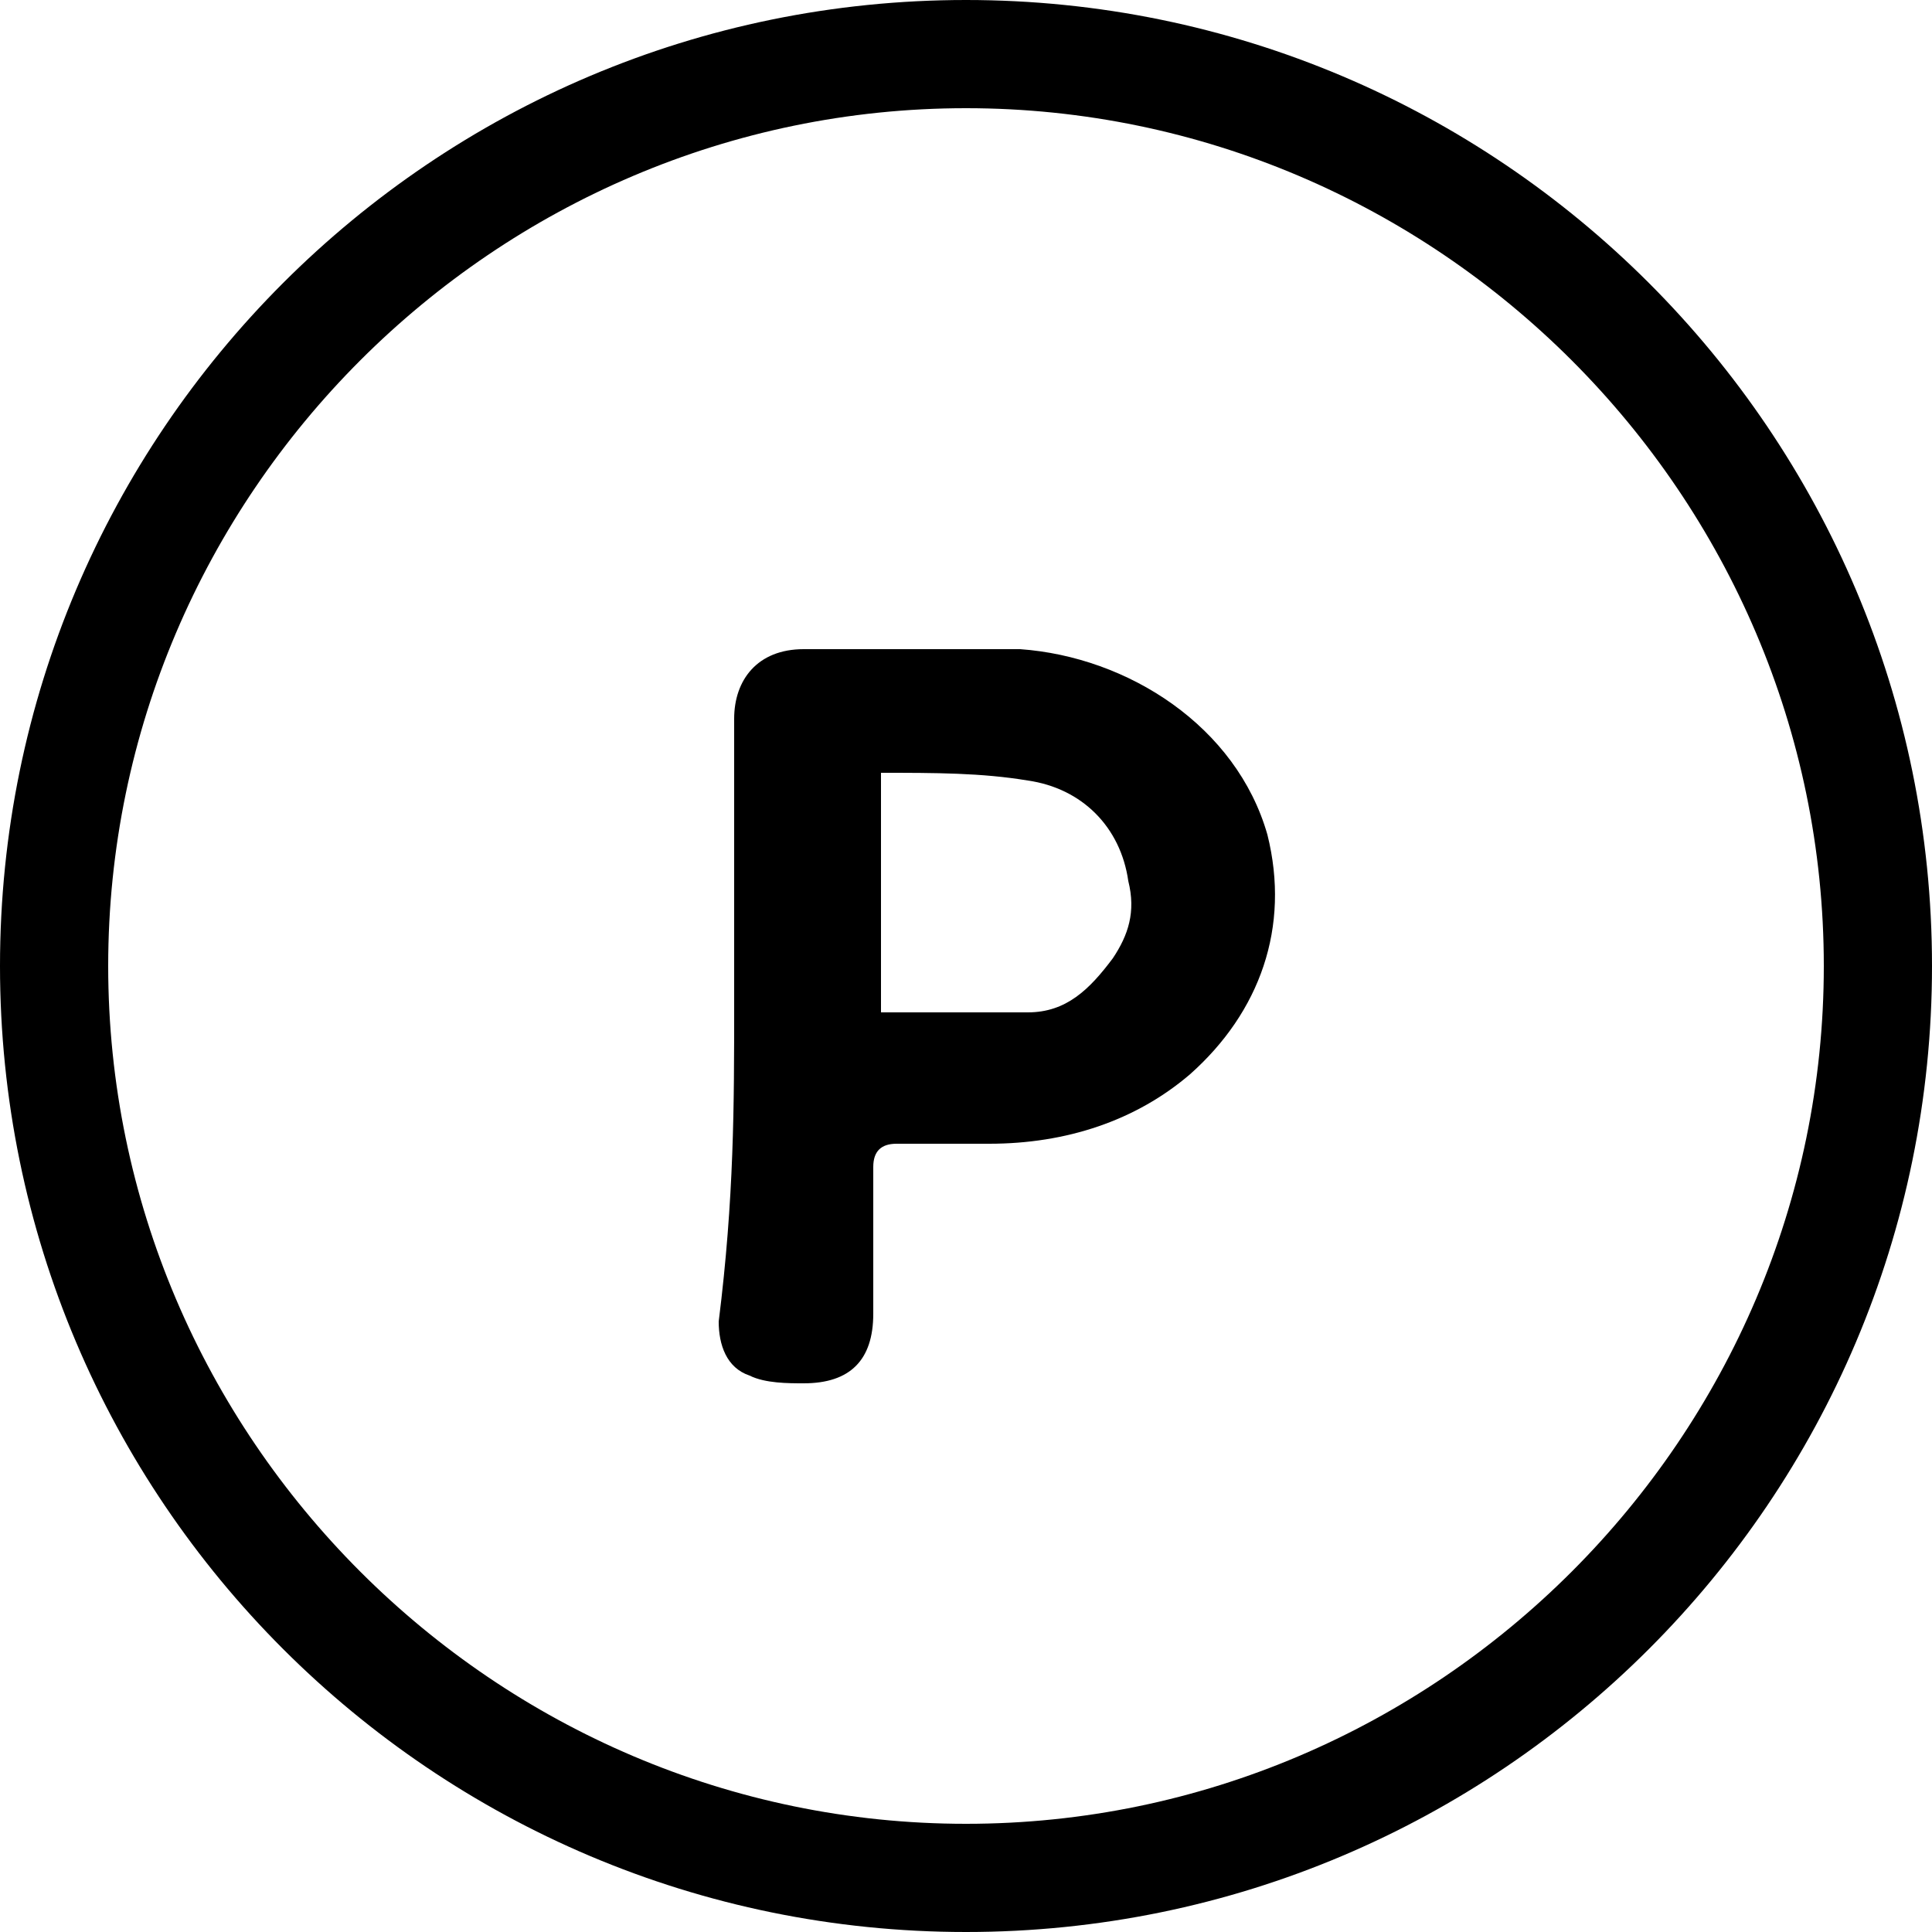 <?xml version="1.0" encoding="utf-8"?>
<!-- Generator: Adobe Illustrator 25.1.0, SVG Export Plug-In . SVG Version: 6.00 Build 0)  -->
<svg version="1.1" id="レイヤー_1" xmlns="http://www.w3.org/2000/svg" xmlns:xlink="http://www.w3.org/1999/xlink" x="0px"
	 y="0px" viewBox="0 0 25 25" style="enable-background:new 0 0 25 25;" xml:space="preserve">
<path d="M9.5,13c0-1.2,0-2.5,0-3.7c0-0.5,0.3-0.9,0.9-0.9c0.9,0,1.9,0,2.8,0c1.4,0.1,2.8,1,3.2,2.4c0.3,1.2-0.1,2.3-1,3.1
	c-0.7,0.6-1.6,0.9-2.6,0.9c-0.4,0-0.8,0-1.2,0c-0.2,0-0.3,0.1-0.3,0.3c0,0.6,0,1.2,0,1.9c0,0.6-0.3,0.9-0.9,0.9
	c-0.2,0-0.5,0-0.7-0.1c-0.3-0.1-0.4-0.4-0.4-0.7C9.5,15.5,9.5,14.3,9.5,13z M11.4,10c0,1.1,0,2.1,0,3.1c0.6,0,1.3,0,1.9,0
	c0.5,0,0.8-0.3,1.1-0.7c0.2-0.3,0.3-0.6,0.2-1c-0.1-0.7-0.6-1.2-1.3-1.3C12.7,10,12.1,10,11.4,10z"/>
<path d="M12.5,25C5.6,25,0,19.4,0,12.5C0,5.6,5.6,0,12.5,0C19.4,0,25,5.6,25,12.5C25,19.4,19.4,25,12.5,25z M12.5,1.4
	c-6.1,0-11.1,5-11.1,11.1c0,6.1,5,11.1,11.1,11.1c6.1,0,11.1-5,11.1-11.1C23.6,6.4,18.6,1.4,12.5,1.4z"/>
</svg>
